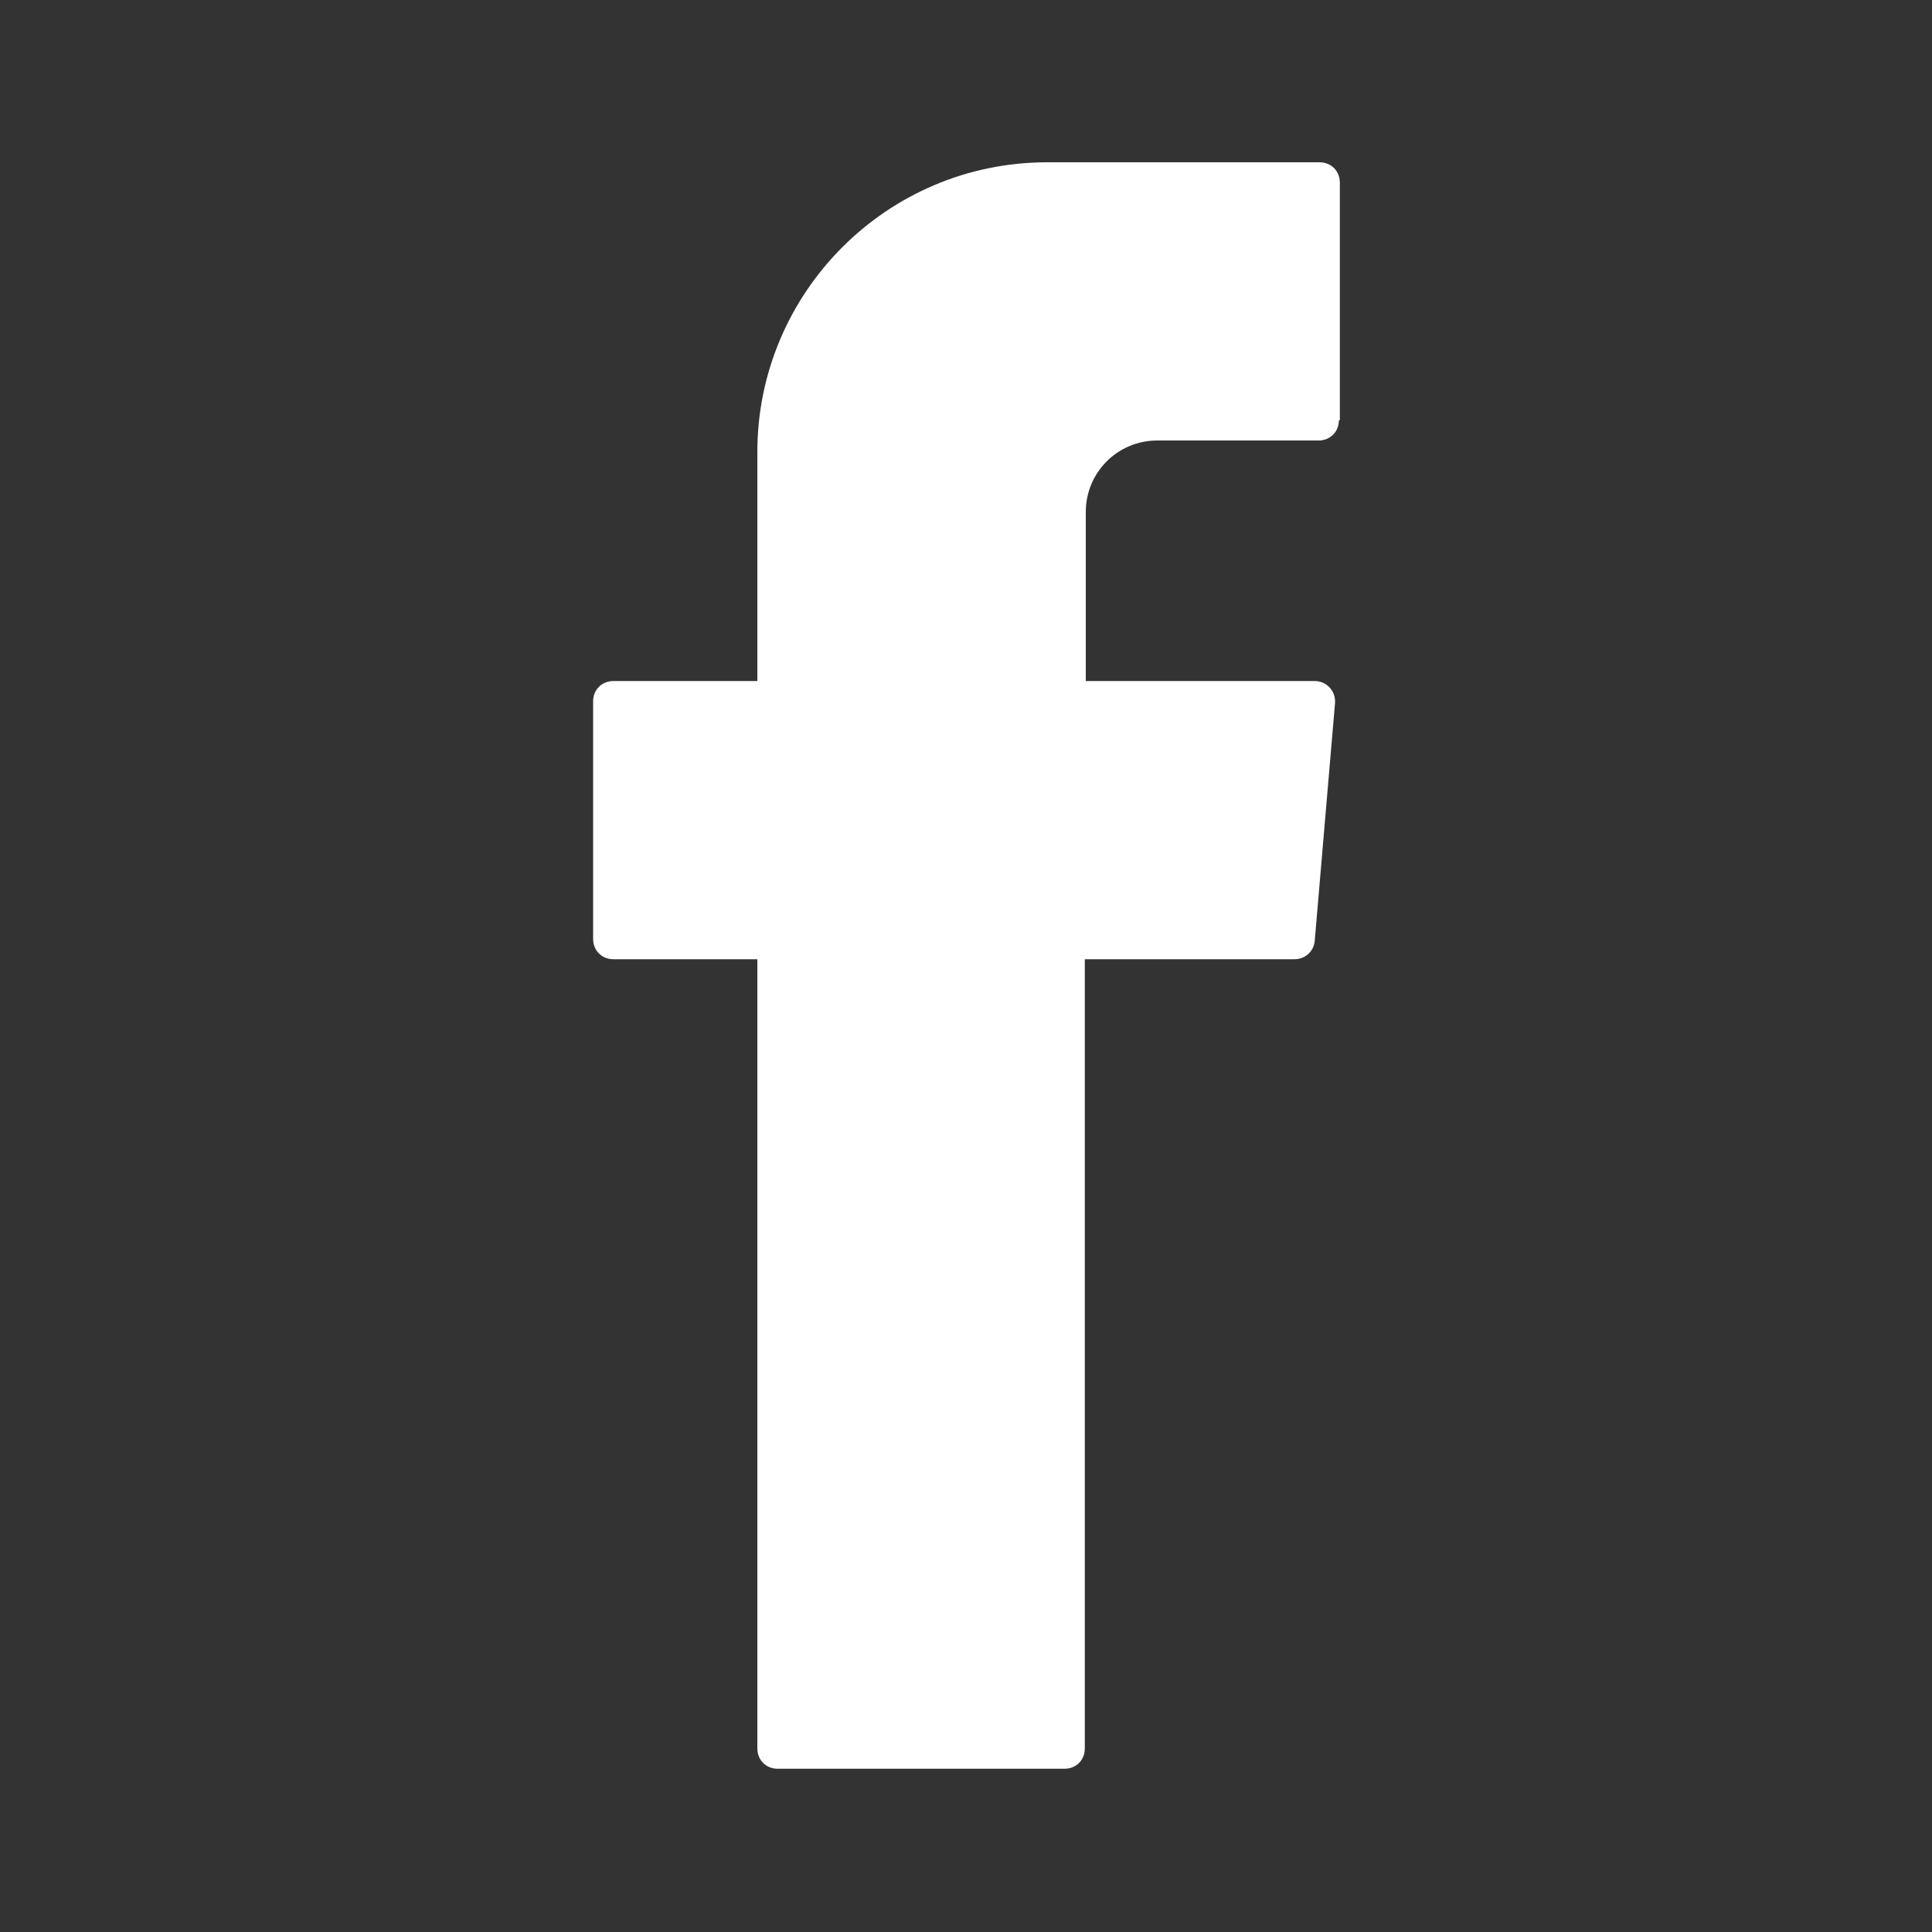<?xml version="1.0" encoding="utf-8"?>
<!-- Generator: Adobe Illustrator 24.2.3, SVG Export Plug-In . SVG Version: 6.00 Build 0)  -->
<svg version="1.1" id="Capa_1" xmlns="http://www.w3.org/2000/svg" xmlns:xlink="http://www.w3.org/1999/xlink" x="0px" y="0px"
	 viewBox="0 0 20 20" style="enable-background:new 0 0 20 20;" xml:space="preserve">
<rect x="0" y="0" width="20" height="20" fill="#333333" stroke="none"/>
<style type="text/css">
	.st0{fill:#FFFFFF;}
</style>
<path class="st0" d="M13.86,4.35c0,0.12-0.09,0.21-0.21,0.21h-1.67c-0.41,0-0.74,0.33-0.74,0.74v1.75h2.37
	c0.12,0,0.22,0.1,0.21,0.23l-0.21,2.46c-0.01,0.11-0.1,0.19-0.21,0.19h-2.17v8.17c0,0.12-0.09,0.21-0.21,0.21H8.05
	c-0.12,0-0.21-0.09-0.21-0.21v-8.04V9.93H6.35c-0.12,0-0.21-0.09-0.21-0.21V7.26c0-0.12,0.09-0.21,0.21-0.21h1.49V4.68
	c0-1.65,1.34-3,3-3h2.82c0.12,0,0.21,0.09,0.21,0.21V4.35z"/>
</svg>
